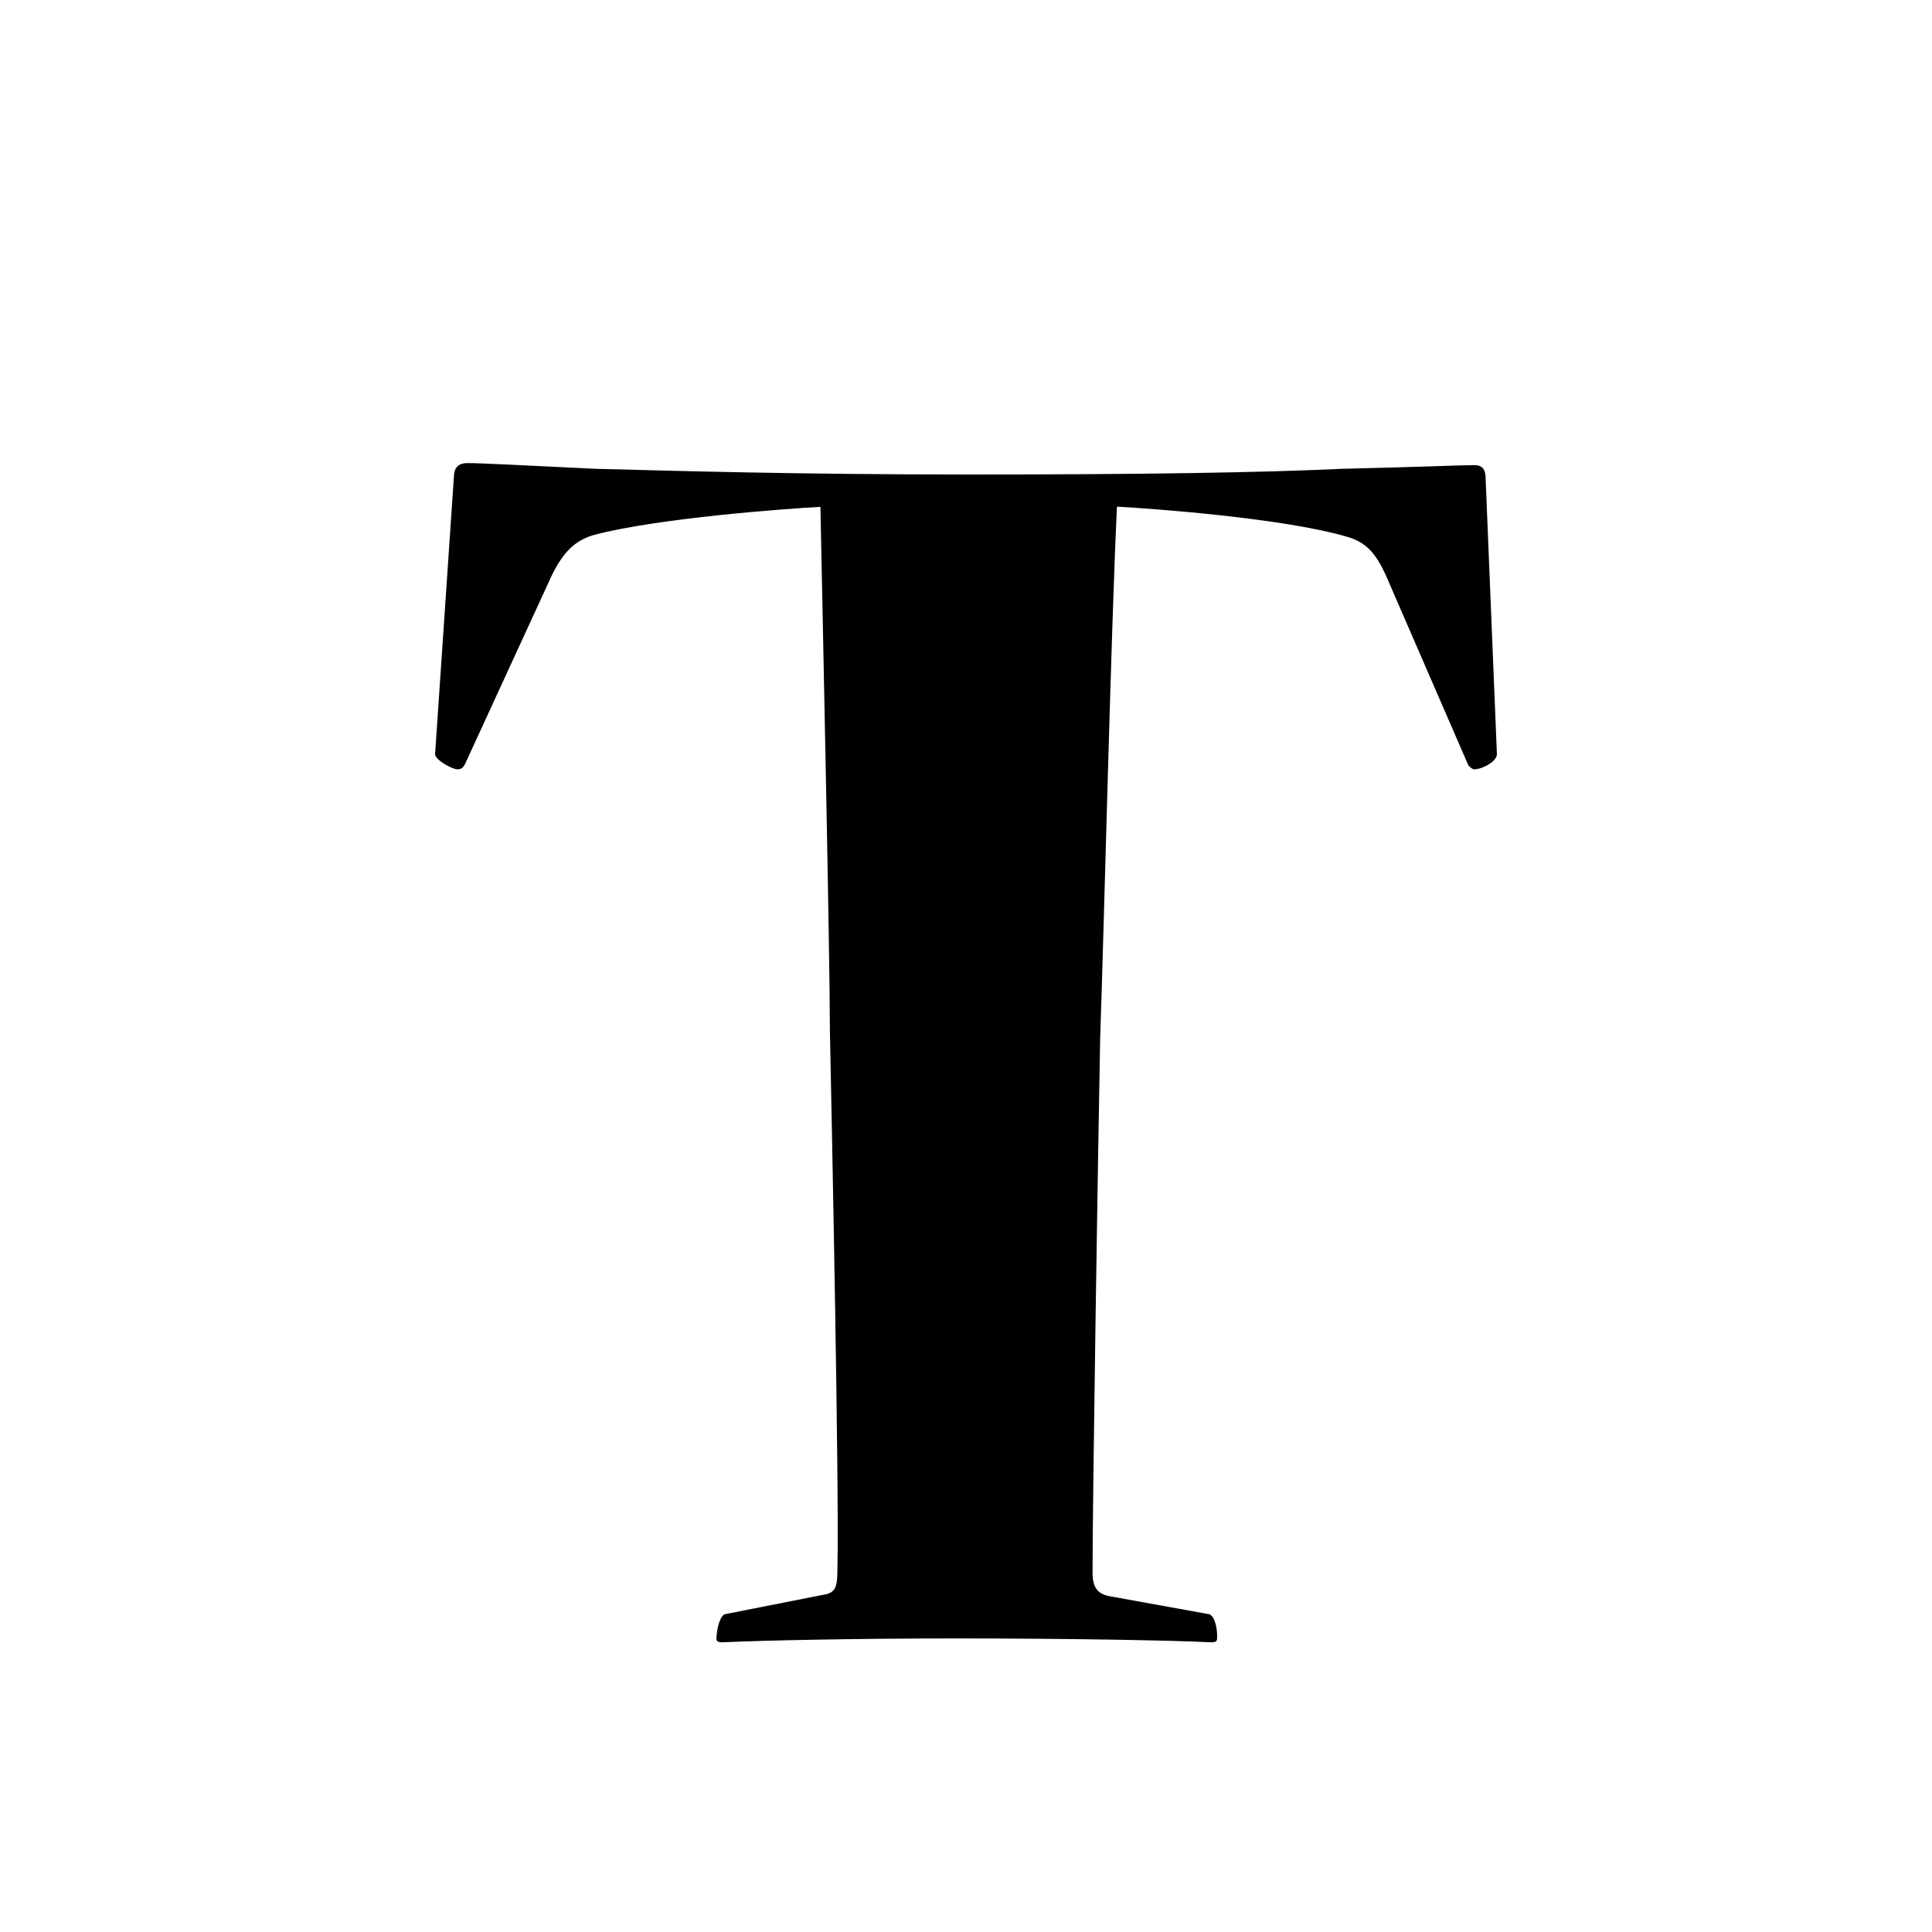 <?xml version="1.0" encoding="utf-8"?>
<!-- Generator: Adobe Illustrator 16.0.0, SVG Export Plug-In . SVG Version: 6.00 Build 0)  -->
<!DOCTYPE svg PUBLIC "-//W3C//DTD SVG 1.1//EN" "http://www.w3.org/Graphics/SVG/1.1/DTD/svg11.dtd">
<svg version="1.1" id="Layer_1" xmlns="http://www.w3.org/2000/svg" xmlns:xlink="http://www.w3.org/1999/xlink" x="0px" y="0px"
	 width="20px" height="20px" viewBox="0 0 20 20" enable-background="new 0 0 20 20" xml:space="preserve">
<g enable-background="new    ">
	<path d="M15.496,7.807c0,0.078-0.156,0.157-0.234,0.157c-0.021,0-0.039-0.019-0.061-0.04l-0.858-1.976
		c-0.099-0.214-0.196-0.332-0.393-0.39c-0.665-0.196-2.034-0.294-2.387-0.313c-0.058,1.153-0.137,4.459-0.174,5.497
		c-0.021,1.095-0.079,4.752-0.079,5.534c0,0.195,0.079,0.234,0.216,0.255l0.978,0.177c0.059,0,0.096,0.117,0.096,0.234
		c0,0.038,0,0.059-0.058,0.059c-0.43-0.021-1.506-0.04-2.64-0.04c-1.037,0-1.996,0.02-2.426,0.04c-0.059,0-0.059-0.021-0.059-0.04
		c0-0.098,0.04-0.253,0.098-0.253l0.998-0.197c0.137-0.019,0.156-0.077,0.156-0.273c0.02-0.781-0.059-4.655-0.078-5.574
		c0-0.781-0.078-4.419-0.098-5.417C8.161,5.264,6.812,5.362,6.147,5.538C5.951,5.596,5.834,5.713,5.716,5.948l-0.9,1.957
		c-0.02,0.04-0.04,0.059-0.078,0.059c-0.059,0-0.234-0.098-0.234-0.157l0.195-2.875c0-0.079,0.039-0.138,0.137-0.138
		c0.157,0,0.528,0.021,1.33,0.059c0.822,0.021,2.054,0.059,3.893,0.059c1.78,0,3.013-0.02,3.835-0.059
		c0.82-0.019,1.23-0.038,1.368-0.038c0.078,0,0.117,0.038,0.117,0.136L15.496,7.807z"/>
</g>
</svg>
